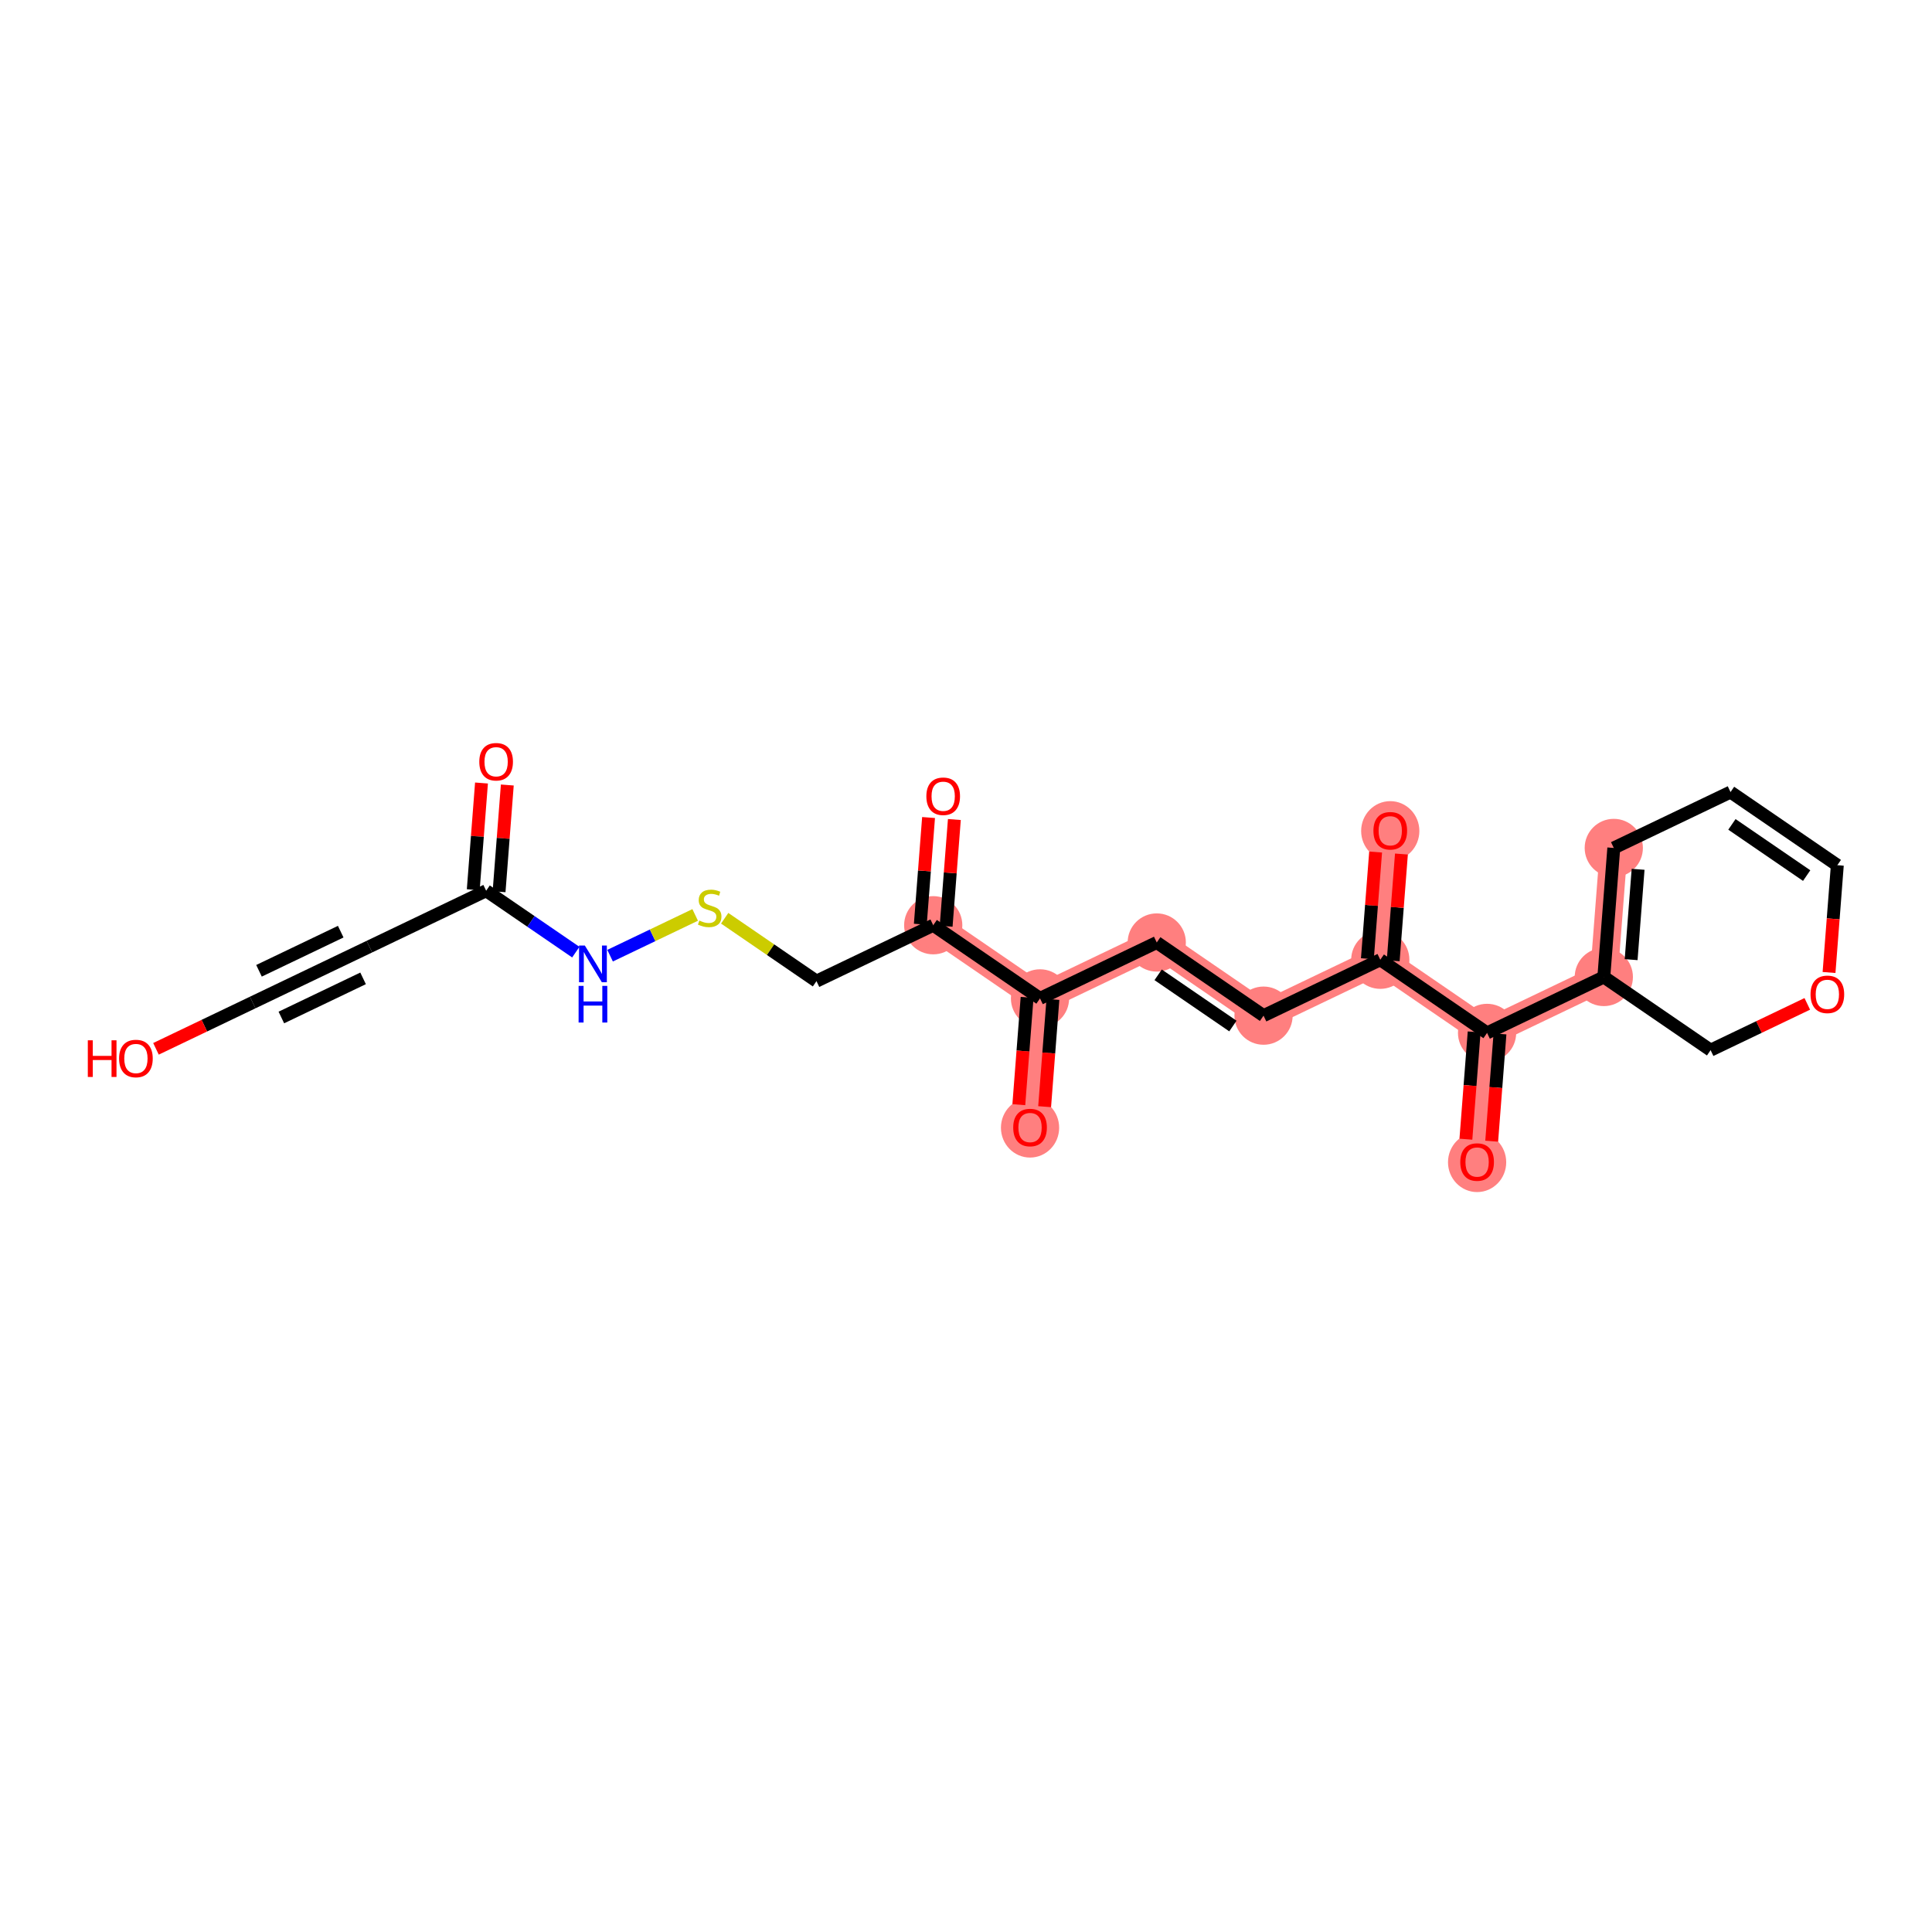 <?xml version='1.0' encoding='iso-8859-1'?>
<svg version='1.1' baseProfile='full'
              xmlns='http://www.w3.org/2000/svg'
                      xmlns:rdkit='http://www.rdkit.org/xml'
                      xmlns:xlink='http://www.w3.org/1999/xlink'
                  xml:space='preserve'
width='300px' height='300px' viewBox='0 0 300 300'>
<!-- END OF HEADER -->
<rect style='opacity:1.0;fill:#FFFFFF;stroke:none' width='300' height='300' x='0' y='0'> </rect>
<rect style='opacity:1.0;fill:#FFFFFF;stroke:none' width='300' height='300' x='0' y='0'> </rect>
<path d='M 144.911,143.671 L 161.492,155.03' style='fill:none;fill-rule:evenodd;stroke:#FF7F7F;stroke-width:4.3px;stroke-linecap:butt;stroke-linejoin:miter;stroke-opacity:1' />
<path d='M 161.492,155.03 L 159.945,175.07' style='fill:none;fill-rule:evenodd;stroke:#FF7F7F;stroke-width:4.3px;stroke-linecap:butt;stroke-linejoin:miter;stroke-opacity:1' />
<path d='M 161.492,155.03 L 179.621,146.35' style='fill:none;fill-rule:evenodd;stroke:#FF7F7F;stroke-width:4.3px;stroke-linecap:butt;stroke-linejoin:miter;stroke-opacity:1' />
<path d='M 179.621,146.35 L 196.202,157.71' style='fill:none;fill-rule:evenodd;stroke:#FF7F7F;stroke-width:4.3px;stroke-linecap:butt;stroke-linejoin:miter;stroke-opacity:1' />
<path d='M 196.202,157.71 L 214.331,149.03' style='fill:none;fill-rule:evenodd;stroke:#FF7F7F;stroke-width:4.3px;stroke-linecap:butt;stroke-linejoin:miter;stroke-opacity:1' />
<path d='M 214.331,149.03 L 215.878,128.99' style='fill:none;fill-rule:evenodd;stroke:#FF7F7F;stroke-width:4.3px;stroke-linecap:butt;stroke-linejoin:miter;stroke-opacity:1' />
<path d='M 214.331,149.03 L 230.912,160.389' style='fill:none;fill-rule:evenodd;stroke:#FF7F7F;stroke-width:4.3px;stroke-linecap:butt;stroke-linejoin:miter;stroke-opacity:1' />
<path d='M 230.912,160.389 L 229.365,180.429' style='fill:none;fill-rule:evenodd;stroke:#FF7F7F;stroke-width:4.3px;stroke-linecap:butt;stroke-linejoin:miter;stroke-opacity:1' />
<path d='M 230.912,160.389 L 249.041,151.709' style='fill:none;fill-rule:evenodd;stroke:#FF7F7F;stroke-width:4.3px;stroke-linecap:butt;stroke-linejoin:miter;stroke-opacity:1' />
<path d='M 249.041,151.709 L 250.588,131.669' style='fill:none;fill-rule:evenodd;stroke:#FF7F7F;stroke-width:4.3px;stroke-linecap:butt;stroke-linejoin:miter;stroke-opacity:1' />
<ellipse cx='144.911' cy='143.671' rx='4.02' ry='4.02'  style='fill:#FF7F7F;fill-rule:evenodd;stroke:#FF7F7F;stroke-width:1.0px;stroke-linecap:butt;stroke-linejoin:miter;stroke-opacity:1' />
<ellipse cx='161.492' cy='155.03' rx='4.02' ry='4.02'  style='fill:#FF7F7F;fill-rule:evenodd;stroke:#FF7F7F;stroke-width:1.0px;stroke-linecap:butt;stroke-linejoin:miter;stroke-opacity:1' />
<ellipse cx='159.945' cy='175.114' rx='4.02' ry='4.133'  style='fill:#FF7F7F;fill-rule:evenodd;stroke:#FF7F7F;stroke-width:1.0px;stroke-linecap:butt;stroke-linejoin:miter;stroke-opacity:1' />
<ellipse cx='179.621' cy='146.35' rx='4.02' ry='4.02'  style='fill:#FF7F7F;fill-rule:evenodd;stroke:#FF7F7F;stroke-width:1.0px;stroke-linecap:butt;stroke-linejoin:miter;stroke-opacity:1' />
<ellipse cx='196.202' cy='157.71' rx='4.02' ry='4.02'  style='fill:#FF7F7F;fill-rule:evenodd;stroke:#FF7F7F;stroke-width:1.0px;stroke-linecap:butt;stroke-linejoin:miter;stroke-opacity:1' />
<ellipse cx='214.331' cy='149.03' rx='4.02' ry='4.02'  style='fill:#FF7F7F;fill-rule:evenodd;stroke:#FF7F7F;stroke-width:1.0px;stroke-linecap:butt;stroke-linejoin:miter;stroke-opacity:1' />
<ellipse cx='215.878' cy='129.034' rx='4.02' ry='4.133'  style='fill:#FF7F7F;fill-rule:evenodd;stroke:#FF7F7F;stroke-width:1.0px;stroke-linecap:butt;stroke-linejoin:miter;stroke-opacity:1' />
<ellipse cx='230.912' cy='160.389' rx='4.02' ry='4.02'  style='fill:#FF7F7F;fill-rule:evenodd;stroke:#FF7F7F;stroke-width:1.0px;stroke-linecap:butt;stroke-linejoin:miter;stroke-opacity:1' />
<ellipse cx='229.365' cy='180.473' rx='4.02' ry='4.133'  style='fill:#FF7F7F;fill-rule:evenodd;stroke:#FF7F7F;stroke-width:1.0px;stroke-linecap:butt;stroke-linejoin:miter;stroke-opacity:1' />
<ellipse cx='249.041' cy='151.709' rx='4.02' ry='4.02'  style='fill:#FF7F7F;fill-rule:evenodd;stroke:#FF7F7F;stroke-width:1.0px;stroke-linecap:butt;stroke-linejoin:miter;stroke-opacity:1' />
<ellipse cx='250.588' cy='131.669' rx='4.02' ry='4.02'  style='fill:#FF7F7F;fill-rule:evenodd;stroke:#FF7F7F;stroke-width:1.0px;stroke-linecap:butt;stroke-linejoin:miter;stroke-opacity:1' />
<path class='bond-0 atom-0 atom-1' d='M 74.766,121.586 L 74.126,129.872' style='fill:none;fill-rule:evenodd;stroke:#FF0000;stroke-width:2.0px;stroke-linecap:butt;stroke-linejoin:miter;stroke-opacity:1' />
<path class='bond-0 atom-0 atom-1' d='M 74.126,129.872 L 73.487,138.157' style='fill:none;fill-rule:evenodd;stroke:#000000;stroke-width:2.0px;stroke-linecap:butt;stroke-linejoin:miter;stroke-opacity:1' />
<path class='bond-0 atom-0 atom-1' d='M 78.774,121.896 L 78.134,130.181' style='fill:none;fill-rule:evenodd;stroke:#FF0000;stroke-width:2.0px;stroke-linecap:butt;stroke-linejoin:miter;stroke-opacity:1' />
<path class='bond-0 atom-0 atom-1' d='M 78.134,130.181 L 77.495,138.466' style='fill:none;fill-rule:evenodd;stroke:#000000;stroke-width:2.0px;stroke-linecap:butt;stroke-linejoin:miter;stroke-opacity:1' />
<path class='bond-1 atom-1 atom-2' d='M 75.491,138.312 L 57.362,146.992' style='fill:none;fill-rule:evenodd;stroke:#000000;stroke-width:2.0px;stroke-linecap:butt;stroke-linejoin:miter;stroke-opacity:1' />
<path class='bond-4 atom-1 atom-5' d='M 75.491,138.312 L 82.451,143.08' style='fill:none;fill-rule:evenodd;stroke:#000000;stroke-width:2.0px;stroke-linecap:butt;stroke-linejoin:miter;stroke-opacity:1' />
<path class='bond-4 atom-1 atom-5' d='M 82.451,143.08 L 89.411,147.848' style='fill:none;fill-rule:evenodd;stroke:#0000FF;stroke-width:2.0px;stroke-linecap:butt;stroke-linejoin:miter;stroke-opacity:1' />
<path class='bond-2 atom-2 atom-3' d='M 57.362,146.992 L 39.234,155.672' style='fill:none;fill-rule:evenodd;stroke:#000000;stroke-width:2.0px;stroke-linecap:butt;stroke-linejoin:miter;stroke-opacity:1' />
<path class='bond-2 atom-2 atom-3' d='M 52.907,144.668 L 40.217,150.744' style='fill:none;fill-rule:evenodd;stroke:#000000;stroke-width:2.0px;stroke-linecap:butt;stroke-linejoin:miter;stroke-opacity:1' />
<path class='bond-2 atom-2 atom-3' d='M 56.379,151.92 L 43.689,157.996' style='fill:none;fill-rule:evenodd;stroke:#000000;stroke-width:2.0px;stroke-linecap:butt;stroke-linejoin:miter;stroke-opacity:1' />
<path class='bond-3 atom-3 atom-4' d='M 39.234,155.672 L 31.727,159.266' style='fill:none;fill-rule:evenodd;stroke:#000000;stroke-width:2.0px;stroke-linecap:butt;stroke-linejoin:miter;stroke-opacity:1' />
<path class='bond-3 atom-3 atom-4' d='M 31.727,159.266 L 24.221,162.861' style='fill:none;fill-rule:evenodd;stroke:#FF0000;stroke-width:2.0px;stroke-linecap:butt;stroke-linejoin:miter;stroke-opacity:1' />
<path class='bond-5 atom-5 atom-6' d='M 94.734,148.397 L 101.34,145.234' style='fill:none;fill-rule:evenodd;stroke:#0000FF;stroke-width:2.0px;stroke-linecap:butt;stroke-linejoin:miter;stroke-opacity:1' />
<path class='bond-5 atom-5 atom-6' d='M 101.34,145.234 L 107.947,142.07' style='fill:none;fill-rule:evenodd;stroke:#CCCC00;stroke-width:2.0px;stroke-linecap:butt;stroke-linejoin:miter;stroke-opacity:1' />
<path class='bond-6 atom-6 atom-7' d='M 112.528,142.586 L 119.655,147.468' style='fill:none;fill-rule:evenodd;stroke:#CCCC00;stroke-width:2.0px;stroke-linecap:butt;stroke-linejoin:miter;stroke-opacity:1' />
<path class='bond-6 atom-6 atom-7' d='M 119.655,147.468 L 126.782,152.351' style='fill:none;fill-rule:evenodd;stroke:#000000;stroke-width:2.0px;stroke-linecap:butt;stroke-linejoin:miter;stroke-opacity:1' />
<path class='bond-7 atom-7 atom-8' d='M 126.782,152.351 L 144.911,143.671' style='fill:none;fill-rule:evenodd;stroke:#000000;stroke-width:2.0px;stroke-linecap:butt;stroke-linejoin:miter;stroke-opacity:1' />
<path class='bond-8 atom-8 atom-9' d='M 146.915,143.825 L 147.554,135.54' style='fill:none;fill-rule:evenodd;stroke:#000000;stroke-width:2.0px;stroke-linecap:butt;stroke-linejoin:miter;stroke-opacity:1' />
<path class='bond-8 atom-8 atom-9' d='M 147.554,135.54 L 148.194,127.255' style='fill:none;fill-rule:evenodd;stroke:#FF0000;stroke-width:2.0px;stroke-linecap:butt;stroke-linejoin:miter;stroke-opacity:1' />
<path class='bond-8 atom-8 atom-9' d='M 142.907,143.516 L 143.546,135.231' style='fill:none;fill-rule:evenodd;stroke:#000000;stroke-width:2.0px;stroke-linecap:butt;stroke-linejoin:miter;stroke-opacity:1' />
<path class='bond-8 atom-8 atom-9' d='M 143.546,135.231 L 144.186,126.945' style='fill:none;fill-rule:evenodd;stroke:#FF0000;stroke-width:2.0px;stroke-linecap:butt;stroke-linejoin:miter;stroke-opacity:1' />
<path class='bond-9 atom-8 atom-10' d='M 144.911,143.671 L 161.492,155.03' style='fill:none;fill-rule:evenodd;stroke:#000000;stroke-width:2.0px;stroke-linecap:butt;stroke-linejoin:miter;stroke-opacity:1' />
<path class='bond-10 atom-10 atom-11' d='M 159.488,154.876 L 158.845,163.205' style='fill:none;fill-rule:evenodd;stroke:#000000;stroke-width:2.0px;stroke-linecap:butt;stroke-linejoin:miter;stroke-opacity:1' />
<path class='bond-10 atom-10 atom-11' d='M 158.845,163.205 L 158.202,171.535' style='fill:none;fill-rule:evenodd;stroke:#FF0000;stroke-width:2.0px;stroke-linecap:butt;stroke-linejoin:miter;stroke-opacity:1' />
<path class='bond-10 atom-10 atom-11' d='M 163.496,155.185 L 162.853,163.515' style='fill:none;fill-rule:evenodd;stroke:#000000;stroke-width:2.0px;stroke-linecap:butt;stroke-linejoin:miter;stroke-opacity:1' />
<path class='bond-10 atom-10 atom-11' d='M 162.853,163.515 L 162.21,171.844' style='fill:none;fill-rule:evenodd;stroke:#FF0000;stroke-width:2.0px;stroke-linecap:butt;stroke-linejoin:miter;stroke-opacity:1' />
<path class='bond-11 atom-10 atom-12' d='M 161.492,155.03 L 179.621,146.35' style='fill:none;fill-rule:evenodd;stroke:#000000;stroke-width:2.0px;stroke-linecap:butt;stroke-linejoin:miter;stroke-opacity:1' />
<path class='bond-12 atom-12 atom-13' d='M 179.621,146.35 L 196.202,157.71' style='fill:none;fill-rule:evenodd;stroke:#000000;stroke-width:2.0px;stroke-linecap:butt;stroke-linejoin:miter;stroke-opacity:1' />
<path class='bond-12 atom-12 atom-13' d='M 179.836,151.37 L 191.443,159.322' style='fill:none;fill-rule:evenodd;stroke:#000000;stroke-width:2.0px;stroke-linecap:butt;stroke-linejoin:miter;stroke-opacity:1' />
<path class='bond-13 atom-13 atom-14' d='M 196.202,157.71 L 214.331,149.03' style='fill:none;fill-rule:evenodd;stroke:#000000;stroke-width:2.0px;stroke-linecap:butt;stroke-linejoin:miter;stroke-opacity:1' />
<path class='bond-14 atom-14 atom-15' d='M 216.335,149.184 L 216.974,140.899' style='fill:none;fill-rule:evenodd;stroke:#000000;stroke-width:2.0px;stroke-linecap:butt;stroke-linejoin:miter;stroke-opacity:1' />
<path class='bond-14 atom-14 atom-15' d='M 216.974,140.899 L 217.614,132.614' style='fill:none;fill-rule:evenodd;stroke:#FF0000;stroke-width:2.0px;stroke-linecap:butt;stroke-linejoin:miter;stroke-opacity:1' />
<path class='bond-14 atom-14 atom-15' d='M 212.327,148.875 L 212.966,140.59' style='fill:none;fill-rule:evenodd;stroke:#000000;stroke-width:2.0px;stroke-linecap:butt;stroke-linejoin:miter;stroke-opacity:1' />
<path class='bond-14 atom-14 atom-15' d='M 212.966,140.59 L 213.606,132.304' style='fill:none;fill-rule:evenodd;stroke:#FF0000;stroke-width:2.0px;stroke-linecap:butt;stroke-linejoin:miter;stroke-opacity:1' />
<path class='bond-15 atom-14 atom-16' d='M 214.331,149.03 L 230.912,160.389' style='fill:none;fill-rule:evenodd;stroke:#000000;stroke-width:2.0px;stroke-linecap:butt;stroke-linejoin:miter;stroke-opacity:1' />
<path class='bond-16 atom-16 atom-17' d='M 228.908,160.235 L 228.265,168.564' style='fill:none;fill-rule:evenodd;stroke:#000000;stroke-width:2.0px;stroke-linecap:butt;stroke-linejoin:miter;stroke-opacity:1' />
<path class='bond-16 atom-16 atom-17' d='M 228.265,168.564 L 227.622,176.894' style='fill:none;fill-rule:evenodd;stroke:#FF0000;stroke-width:2.0px;stroke-linecap:butt;stroke-linejoin:miter;stroke-opacity:1' />
<path class='bond-16 atom-16 atom-17' d='M 232.916,160.544 L 232.273,168.874' style='fill:none;fill-rule:evenodd;stroke:#000000;stroke-width:2.0px;stroke-linecap:butt;stroke-linejoin:miter;stroke-opacity:1' />
<path class='bond-16 atom-16 atom-17' d='M 232.273,168.874 L 231.63,177.203' style='fill:none;fill-rule:evenodd;stroke:#FF0000;stroke-width:2.0px;stroke-linecap:butt;stroke-linejoin:miter;stroke-opacity:1' />
<path class='bond-17 atom-16 atom-18' d='M 230.912,160.389 L 249.041,151.709' style='fill:none;fill-rule:evenodd;stroke:#000000;stroke-width:2.0px;stroke-linecap:butt;stroke-linejoin:miter;stroke-opacity:1' />
<path class='bond-18 atom-18 atom-19' d='M 249.041,151.709 L 250.588,131.669' style='fill:none;fill-rule:evenodd;stroke:#000000;stroke-width:2.0px;stroke-linecap:butt;stroke-linejoin:miter;stroke-opacity:1' />
<path class='bond-18 atom-18 atom-19' d='M 253.281,149.013 L 254.364,134.985' style='fill:none;fill-rule:evenodd;stroke:#000000;stroke-width:2.0px;stroke-linecap:butt;stroke-linejoin:miter;stroke-opacity:1' />
<path class='bond-23 atom-23 atom-18' d='M 265.622,163.069 L 249.041,151.709' style='fill:none;fill-rule:evenodd;stroke:#000000;stroke-width:2.0px;stroke-linecap:butt;stroke-linejoin:miter;stroke-opacity:1' />
<path class='bond-19 atom-19 atom-20' d='M 250.588,131.669 L 268.716,122.989' style='fill:none;fill-rule:evenodd;stroke:#000000;stroke-width:2.0px;stroke-linecap:butt;stroke-linejoin:miter;stroke-opacity:1' />
<path class='bond-20 atom-20 atom-21' d='M 268.716,122.989 L 285.298,134.349' style='fill:none;fill-rule:evenodd;stroke:#000000;stroke-width:2.0px;stroke-linecap:butt;stroke-linejoin:miter;stroke-opacity:1' />
<path class='bond-20 atom-20 atom-21' d='M 268.932,128.009 L 280.539,135.961' style='fill:none;fill-rule:evenodd;stroke:#000000;stroke-width:2.0px;stroke-linecap:butt;stroke-linejoin:miter;stroke-opacity:1' />
<path class='bond-21 atom-21 atom-22' d='M 285.298,134.349 L 284.655,142.678' style='fill:none;fill-rule:evenodd;stroke:#000000;stroke-width:2.0px;stroke-linecap:butt;stroke-linejoin:miter;stroke-opacity:1' />
<path class='bond-21 atom-21 atom-22' d='M 284.655,142.678 L 284.012,151.008' style='fill:none;fill-rule:evenodd;stroke:#FF0000;stroke-width:2.0px;stroke-linecap:butt;stroke-linejoin:miter;stroke-opacity:1' />
<path class='bond-22 atom-22 atom-23' d='M 280.635,155.88 L 273.129,159.475' style='fill:none;fill-rule:evenodd;stroke:#FF0000;stroke-width:2.0px;stroke-linecap:butt;stroke-linejoin:miter;stroke-opacity:1' />
<path class='bond-22 atom-22 atom-23' d='M 273.129,159.475 L 265.622,163.069' style='fill:none;fill-rule:evenodd;stroke:#000000;stroke-width:2.0px;stroke-linecap:butt;stroke-linejoin:miter;stroke-opacity:1' />
<path  class='atom-0' d='M 74.425 118.288
Q 74.425 116.921, 75.1 116.157
Q 75.775 115.394, 77.038 115.394
Q 78.3 115.394, 78.975 116.157
Q 79.651 116.921, 79.651 118.288
Q 79.651 119.671, 78.967 120.459
Q 78.284 121.239, 77.038 121.239
Q 75.784 121.239, 75.1 120.459
Q 74.425 119.679, 74.425 118.288
M 77.038 120.595
Q 77.906 120.595, 78.372 120.017
Q 78.847 119.43, 78.847 118.288
Q 78.847 117.17, 78.372 116.608
Q 77.906 116.037, 77.038 116.037
Q 76.169 116.037, 75.695 116.6
Q 75.229 117.162, 75.229 118.288
Q 75.229 119.438, 75.695 120.017
Q 76.169 120.595, 77.038 120.595
' fill='#FF0000'/>
<path  class='atom-4' d='M 13.636 161.538
L 14.408 161.538
L 14.408 163.958
L 17.319 163.958
L 17.319 161.538
L 18.09 161.538
L 18.09 167.23
L 17.319 167.23
L 17.319 164.601
L 14.408 164.601
L 14.408 167.23
L 13.636 167.23
L 13.636 161.538
' fill='#FF0000'/>
<path  class='atom-4' d='M 18.492 164.368
Q 18.492 163.002, 19.168 162.238
Q 19.843 161.474, 21.105 161.474
Q 22.368 161.474, 23.043 162.238
Q 23.718 163.002, 23.718 164.368
Q 23.718 165.751, 23.035 166.539
Q 22.352 167.319, 21.105 167.319
Q 19.851 167.319, 19.168 166.539
Q 18.492 165.759, 18.492 164.368
M 21.105 166.676
Q 21.974 166.676, 22.44 166.097
Q 22.914 165.51, 22.914 164.368
Q 22.914 163.251, 22.44 162.688
Q 21.974 162.117, 21.105 162.117
Q 20.237 162.117, 19.763 162.68
Q 19.296 163.243, 19.296 164.368
Q 19.296 165.518, 19.763 166.097
Q 20.237 166.676, 21.105 166.676
' fill='#FF0000'/>
<path  class='atom-5' d='M 90.814 146.825
L 92.679 149.84
Q 92.864 150.138, 93.162 150.676
Q 93.459 151.215, 93.475 151.247
L 93.475 146.825
L 94.231 146.825
L 94.231 152.517
L 93.451 152.517
L 91.449 149.221
Q 91.216 148.835, 90.967 148.393
Q 90.726 147.951, 90.653 147.814
L 90.653 152.517
L 89.914 152.517
L 89.914 146.825
L 90.814 146.825
' fill='#0000FF'/>
<path  class='atom-5' d='M 89.845 153.087
L 90.617 153.087
L 90.617 155.507
L 93.528 155.507
L 93.528 153.087
L 94.299 153.087
L 94.299 158.779
L 93.528 158.779
L 93.528 156.15
L 90.617 156.15
L 90.617 158.779
L 89.845 158.779
L 89.845 153.087
' fill='#0000FF'/>
<path  class='atom-6' d='M 108.593 142.945
Q 108.657 142.969, 108.922 143.082
Q 109.188 143.194, 109.477 143.266
Q 109.775 143.331, 110.064 143.331
Q 110.603 143.331, 110.916 143.074
Q 111.23 142.808, 111.23 142.35
Q 111.23 142.036, 111.069 141.843
Q 110.916 141.65, 110.675 141.546
Q 110.434 141.441, 110.032 141.321
Q 109.525 141.168, 109.22 141.023
Q 108.922 140.879, 108.705 140.573
Q 108.496 140.268, 108.496 139.753
Q 108.496 139.038, 108.979 138.595
Q 109.469 138.153, 110.434 138.153
Q 111.093 138.153, 111.841 138.467
L 111.656 139.086
Q 110.973 138.804, 110.458 138.804
Q 109.903 138.804, 109.598 139.038
Q 109.292 139.263, 109.3 139.657
Q 109.3 139.962, 109.453 140.147
Q 109.614 140.332, 109.839 140.436
Q 110.072 140.541, 110.458 140.662
Q 110.973 140.822, 111.278 140.983
Q 111.584 141.144, 111.801 141.474
Q 112.026 141.795, 112.026 142.35
Q 112.026 143.138, 111.495 143.564
Q 110.973 143.982, 110.096 143.982
Q 109.59 143.982, 109.204 143.869
Q 108.826 143.765, 108.376 143.58
L 108.593 142.945
' fill='#CCCC00'/>
<path  class='atom-9' d='M 143.845 123.647
Q 143.845 122.28, 144.52 121.516
Q 145.196 120.753, 146.458 120.753
Q 147.72 120.753, 148.395 121.516
Q 149.071 122.28, 149.071 123.647
Q 149.071 125.03, 148.387 125.818
Q 147.704 126.598, 146.458 126.598
Q 145.204 126.598, 144.52 125.818
Q 143.845 125.038, 143.845 123.647
M 146.458 125.954
Q 147.326 125.954, 147.792 125.376
Q 148.267 124.789, 148.267 123.647
Q 148.267 122.529, 147.792 121.967
Q 147.326 121.396, 146.458 121.396
Q 145.589 121.396, 145.115 121.959
Q 144.649 122.521, 144.649 123.647
Q 144.649 124.797, 145.115 125.376
Q 145.589 125.954, 146.458 125.954
' fill='#FF0000'/>
<path  class='atom-11' d='M 157.332 175.086
Q 157.332 173.719, 158.008 172.956
Q 158.683 172.192, 159.945 172.192
Q 161.208 172.192, 161.883 172.956
Q 162.558 173.719, 162.558 175.086
Q 162.558 176.469, 161.875 177.257
Q 161.191 178.037, 159.945 178.037
Q 158.691 178.037, 158.008 177.257
Q 157.332 176.477, 157.332 175.086
M 159.945 177.394
Q 160.814 177.394, 161.28 176.815
Q 161.754 176.228, 161.754 175.086
Q 161.754 173.969, 161.28 173.406
Q 160.814 172.835, 159.945 172.835
Q 159.077 172.835, 158.603 173.398
Q 158.136 173.961, 158.136 175.086
Q 158.136 176.236, 158.603 176.815
Q 159.077 177.394, 159.945 177.394
' fill='#FF0000'/>
<path  class='atom-15' d='M 213.265 129.006
Q 213.265 127.639, 213.94 126.875
Q 214.615 126.112, 215.878 126.112
Q 217.14 126.112, 217.815 126.875
Q 218.491 127.639, 218.491 129.006
Q 218.491 130.389, 217.807 131.177
Q 217.124 131.957, 215.878 131.957
Q 214.624 131.957, 213.94 131.177
Q 213.265 130.397, 213.265 129.006
M 215.878 131.313
Q 216.746 131.313, 217.212 130.734
Q 217.687 130.148, 217.687 129.006
Q 217.687 127.888, 217.212 127.326
Q 216.746 126.755, 215.878 126.755
Q 215.009 126.755, 214.535 127.318
Q 214.069 127.88, 214.069 129.006
Q 214.069 130.156, 214.535 130.734
Q 215.009 131.313, 215.878 131.313
' fill='#FF0000'/>
<path  class='atom-17' d='M 226.752 180.445
Q 226.752 179.078, 227.428 178.315
Q 228.103 177.551, 229.365 177.551
Q 230.627 177.551, 231.303 178.315
Q 231.978 179.078, 231.978 180.445
Q 231.978 181.828, 231.295 182.616
Q 230.611 183.396, 229.365 183.396
Q 228.111 183.396, 227.428 182.616
Q 226.752 181.836, 226.752 180.445
M 229.365 182.753
Q 230.234 182.753, 230.7 182.174
Q 231.174 181.587, 231.174 180.445
Q 231.174 179.328, 230.7 178.765
Q 230.234 178.194, 229.365 178.194
Q 228.497 178.194, 228.023 178.757
Q 227.556 179.32, 227.556 180.445
Q 227.556 181.595, 228.023 182.174
Q 228.497 182.753, 229.365 182.753
' fill='#FF0000'/>
<path  class='atom-22' d='M 281.138 154.405
Q 281.138 153.038, 281.813 152.274
Q 282.488 151.51, 283.751 151.51
Q 285.013 151.51, 285.688 152.274
Q 286.364 153.038, 286.364 154.405
Q 286.364 155.788, 285.68 156.575
Q 284.997 157.355, 283.751 157.355
Q 282.497 157.355, 281.813 156.575
Q 281.138 155.796, 281.138 154.405
M 283.751 156.712
Q 284.619 156.712, 285.085 156.133
Q 285.56 155.546, 285.56 154.405
Q 285.56 153.287, 285.085 152.724
Q 284.619 152.154, 283.751 152.154
Q 282.882 152.154, 282.408 152.716
Q 281.942 153.279, 281.942 154.405
Q 281.942 155.554, 282.408 156.133
Q 282.882 156.712, 283.751 156.712
' fill='#FF0000'/>
</svg>
